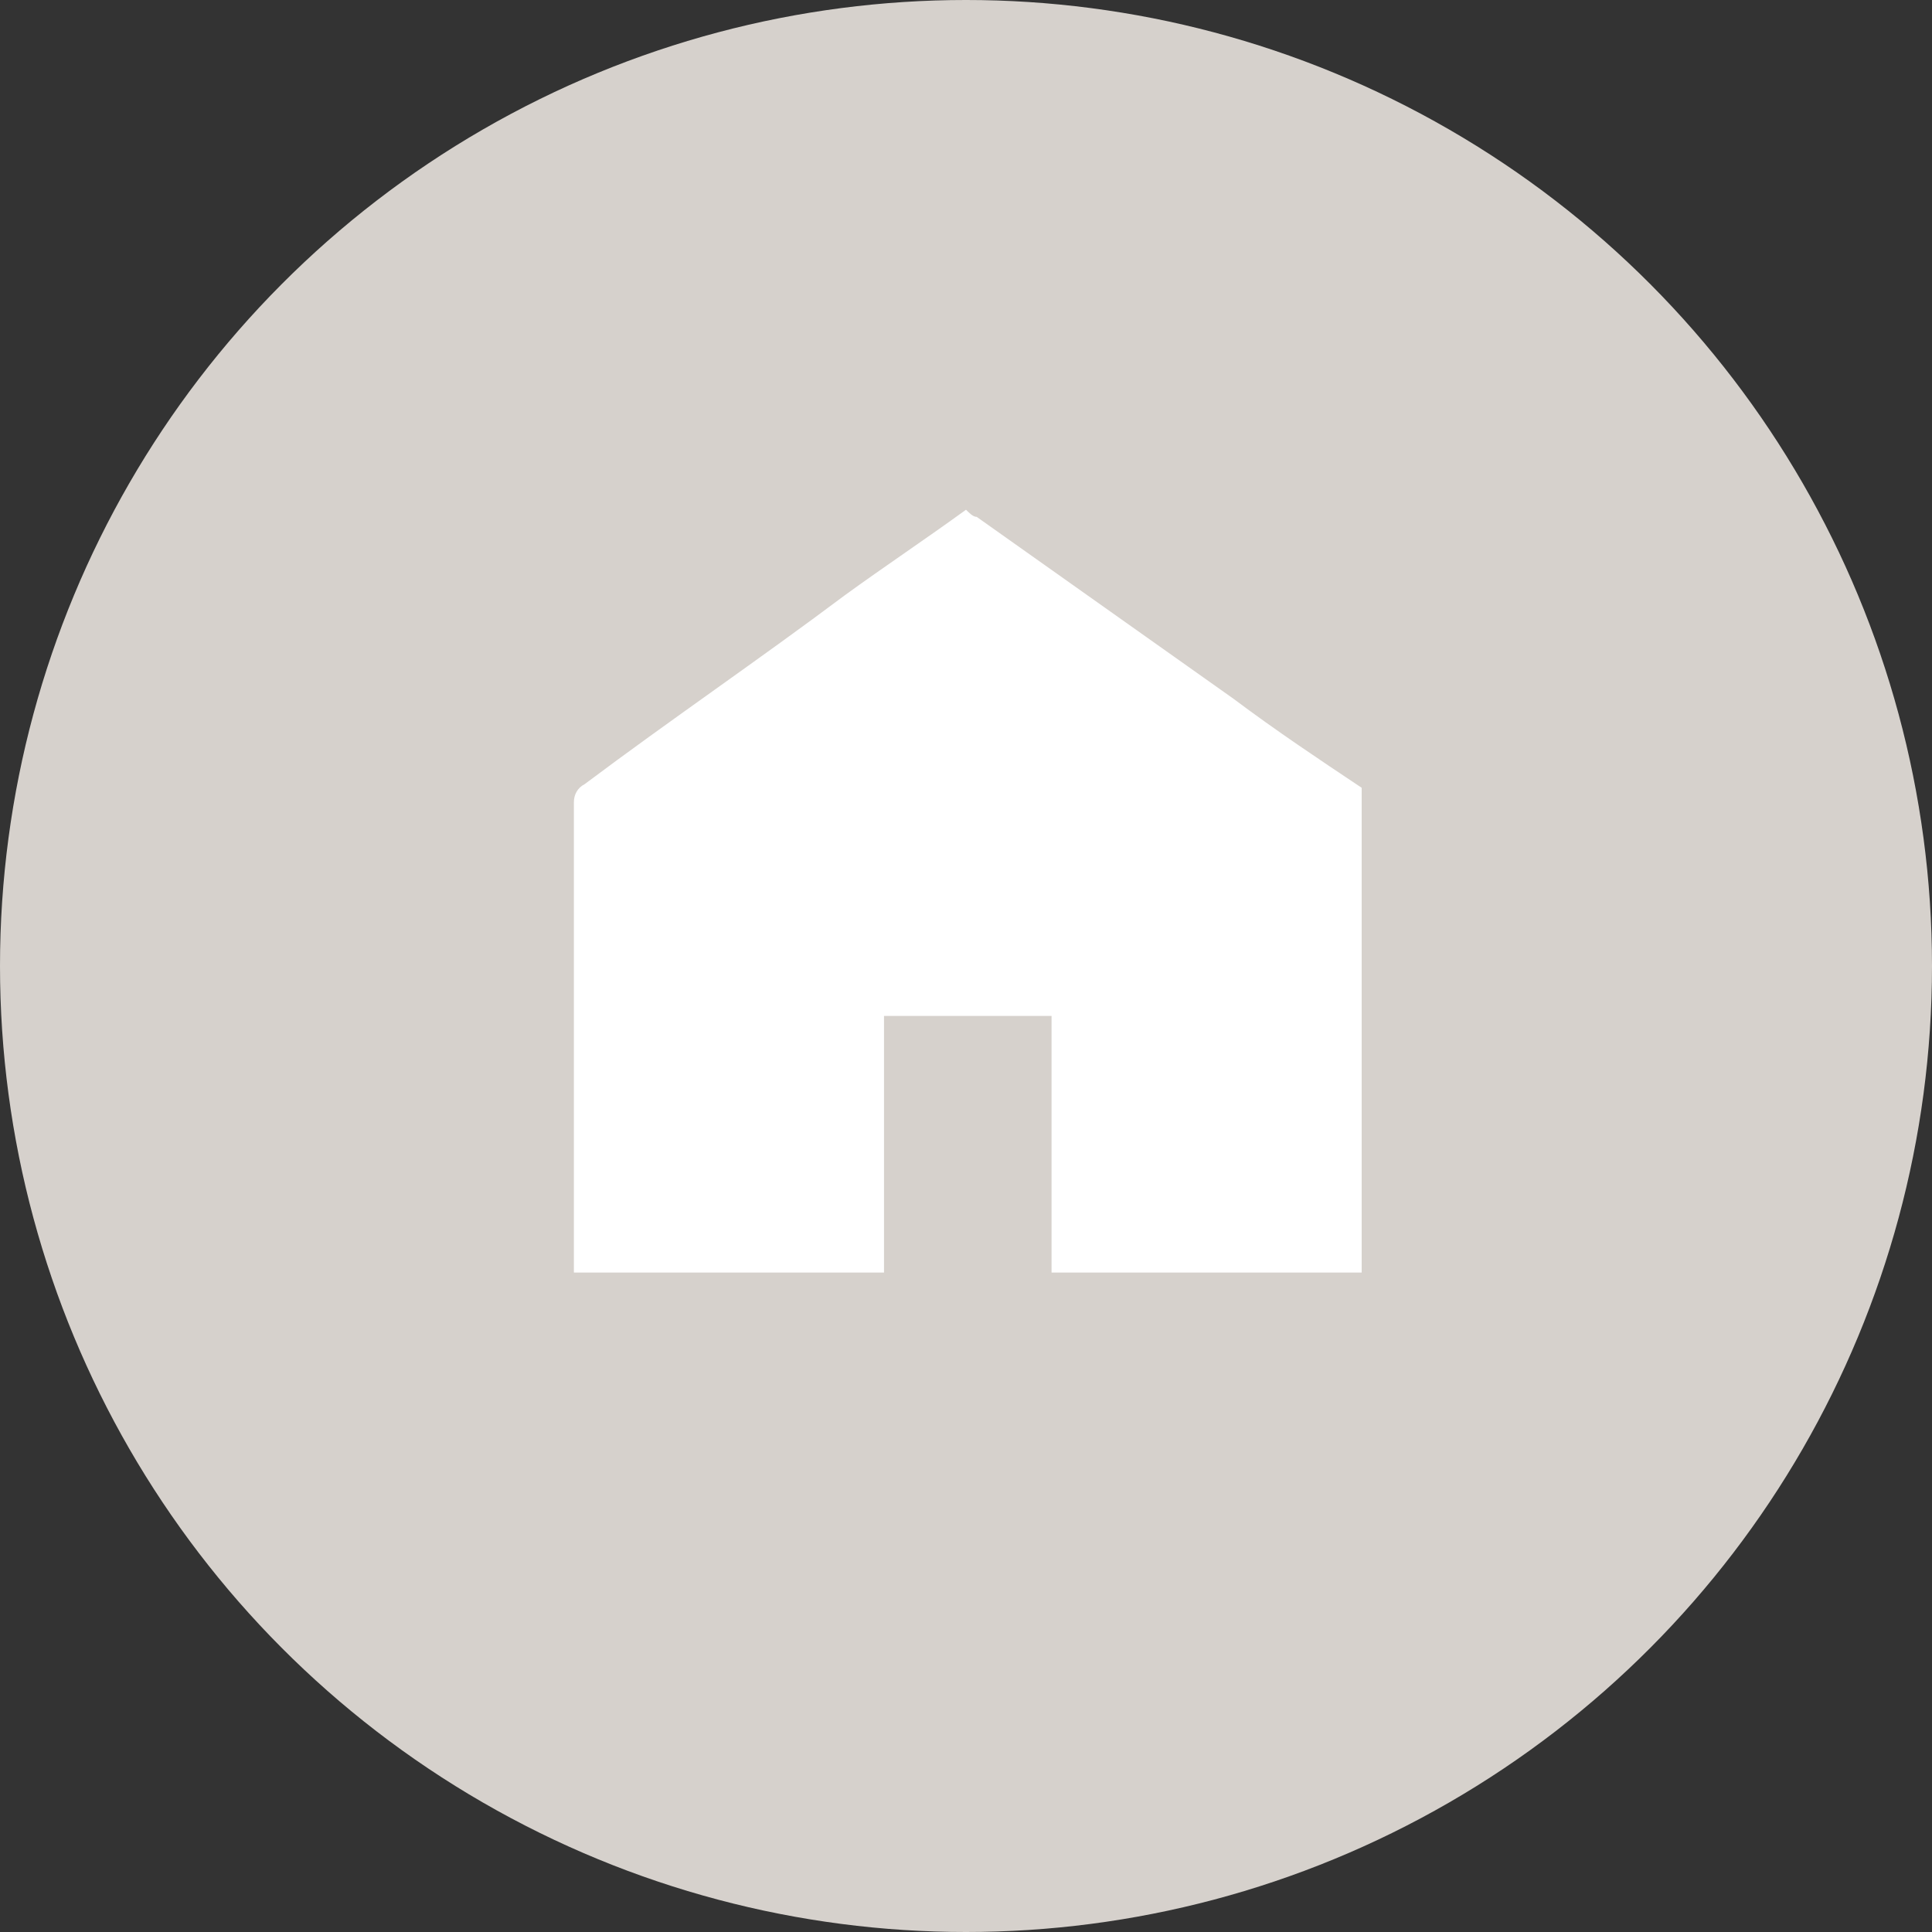 <?xml version="1.0" encoding="utf-8"?>
<!-- Generator: Adobe Illustrator 27.0.0, SVG Export Plug-In . SVG Version: 6.00 Build 0)  -->
<svg version="1.1" id="flow" xmlns="http://www.w3.org/2000/svg" xmlns:xlink="http://www.w3.org/1999/xlink" x="0px" y="0px"
	 viewBox="0 0 54.2 54.2" style="enable-background:new 0 0 54.2 54.2;" xml:space="preserve">
<rect x="0" y="0" width="54.2" height="54.2" fill="#333333" stroke="none"/>
<style type="text/css">
	.st0{fill:#D6D1CC;}
	.st1{fill:#FFFFFF;}
</style>
<circle class="st0" cx="27.1" cy="27.1" r="27.1"/>
<g>
	<path class="st1" d="M38.2,22.1c0,4.5,0,9,0,13.6c-2.9,0-5.8,0-8.7,0c0-2.4,0-4.8,0-7.2c-1.6,0-3.1,0-4.7,0c0,2.4,0,4.8,0,7.2
		c-2.9,0-5.8,0-8.7,0c0-0.1,0-0.2,0-0.2c0-4.3,0-8.7,0-13c0-0.2,0.1-0.4,0.3-0.5c2.4-1.8,4.9-3.5,7.3-5.3c1.1-0.8,2.3-1.6,3.4-2.4
		c0.1,0.1,0.2,0.2,0.3,0.2c2.4,1.7,4.8,3.4,7.2,5.1C35.8,20.5,37,21.3,38.2,22.1z"/>
</g>
</svg>
